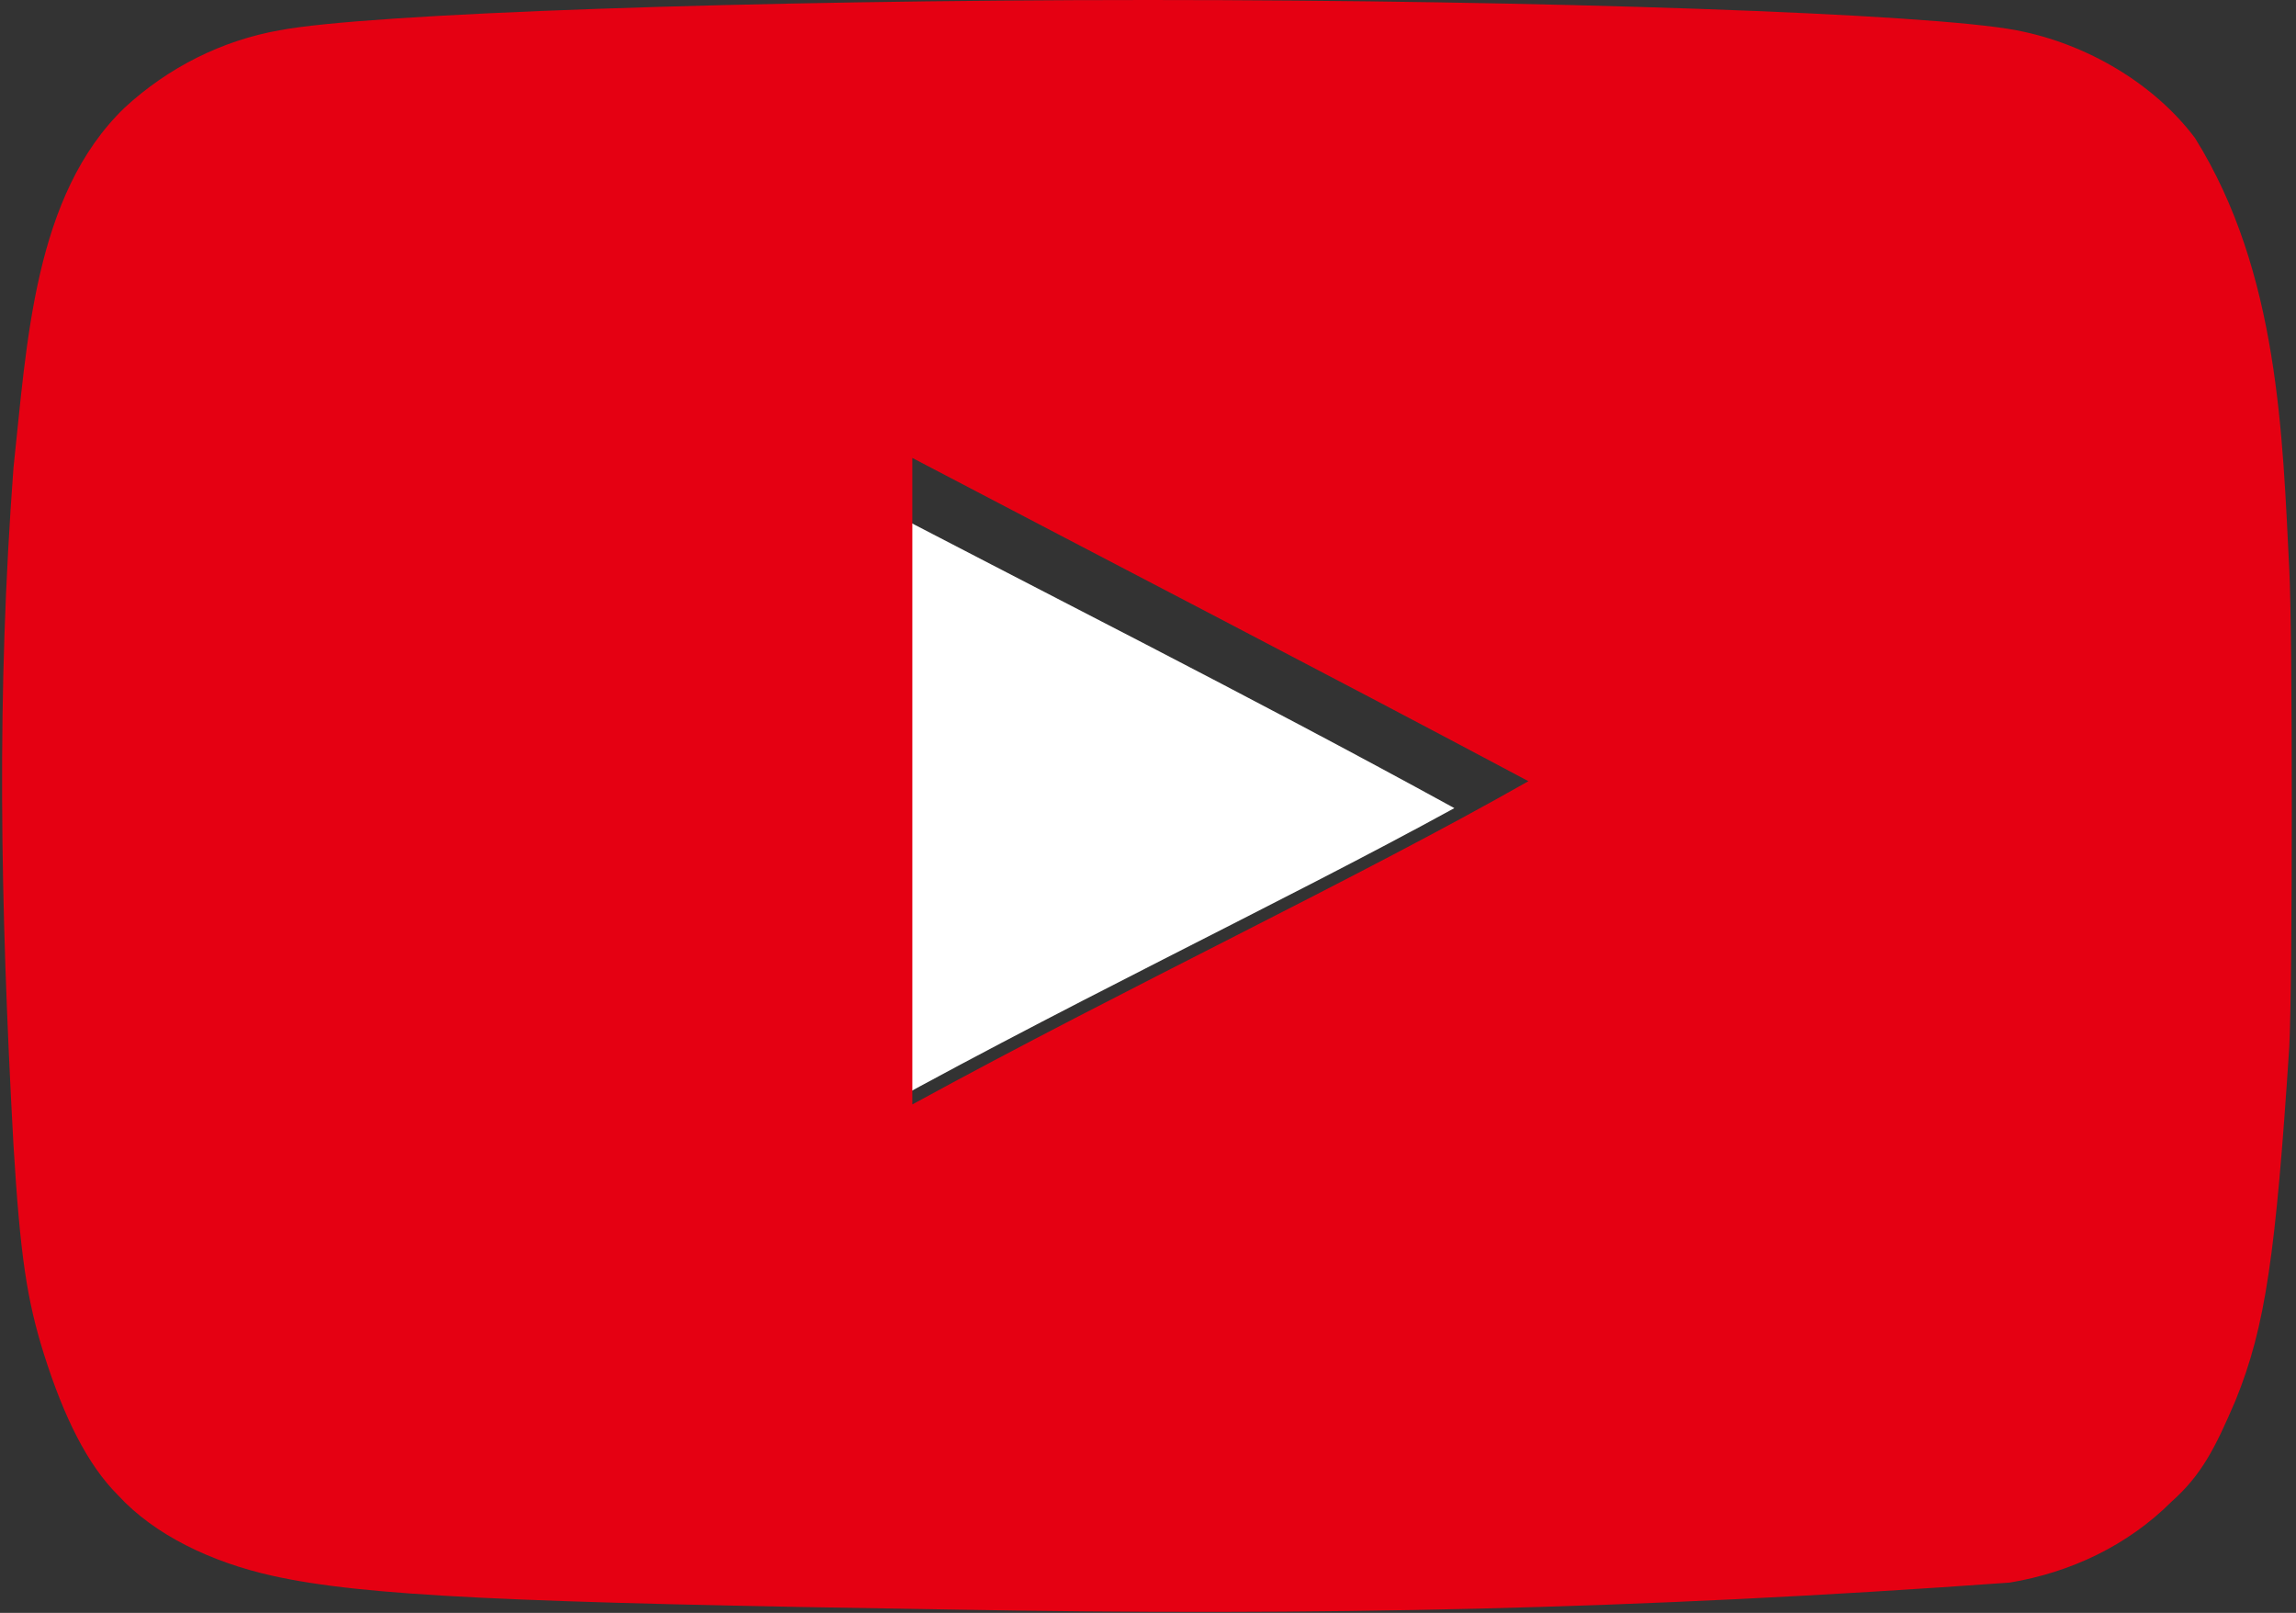 <?xml version="1.0" encoding="utf-8"?>
<!-- Generator: Adobe Illustrator 27.2.0, SVG Export Plug-In . SVG Version: 6.00 Build 0)  -->
<svg version="1.1" id="a" xmlns="http://www.w3.org/2000/svg" xmlns:xlink="http://www.w3.org/1999/xlink" x="0px" y="0px"
	 viewBox="0 0 68.2 47.9" style="enable-background:new 0 0 68.2 47.9;" xml:space="preserve">
<rect x="0" y="0" width="68.2" height="47.9" fill="#333333" stroke="none"/>
<style type="text/css">
	.st0{fill:#FFFFFF;}
	.st1{fill:#E50012;}
</style>
<path class="st0" d="M43.2,24C37,20.6,31,17.6,24.9,14.4v19.2C31.3,30,38.1,26.8,43.2,24L43.2,24z"/>
<path class="st1" d="M28.2,47.8c-13-0.2-17.4-0.4-20.1-1c-1.8-0.4-3.5-1.2-4.6-2.4c-0.9-0.9-1.6-2.3-2.2-4.2
	c-0.5-1.6-0.7-2.9-0.9-6.2c-0.4-7.3-0.5-13.4,0-20.1C0.8,10.2,1,5.8,3.7,3.2C5,2,6.6,1.2,8.3,0.9C10.9,0.4,22.3,0,34.1,0
	s23.2,0.4,25.8,0.9C62,1.3,64,2.5,65.2,4.1c2.5,4,2.6,8.9,2.8,12.8c0.1,1.8,0.1,12.3,0,14.2c-0.4,6.1-0.7,8.3-1.6,10.5
	c-0.6,1.4-1,2.2-1.9,3c-1.3,1.3-3,2.1-4.8,2.4C48.6,47.8,39.1,48,28.2,47.8L28.2,47.8L28.2,47.8z M45.4,23.2
	c-6.2-3.3-12.2-6.4-18.3-9.6v19.2C33.5,29.3,40.3,26.1,45.4,23.2L45.4,23.2L45.4,23.2L45.4,23.2z"/>
</svg>
